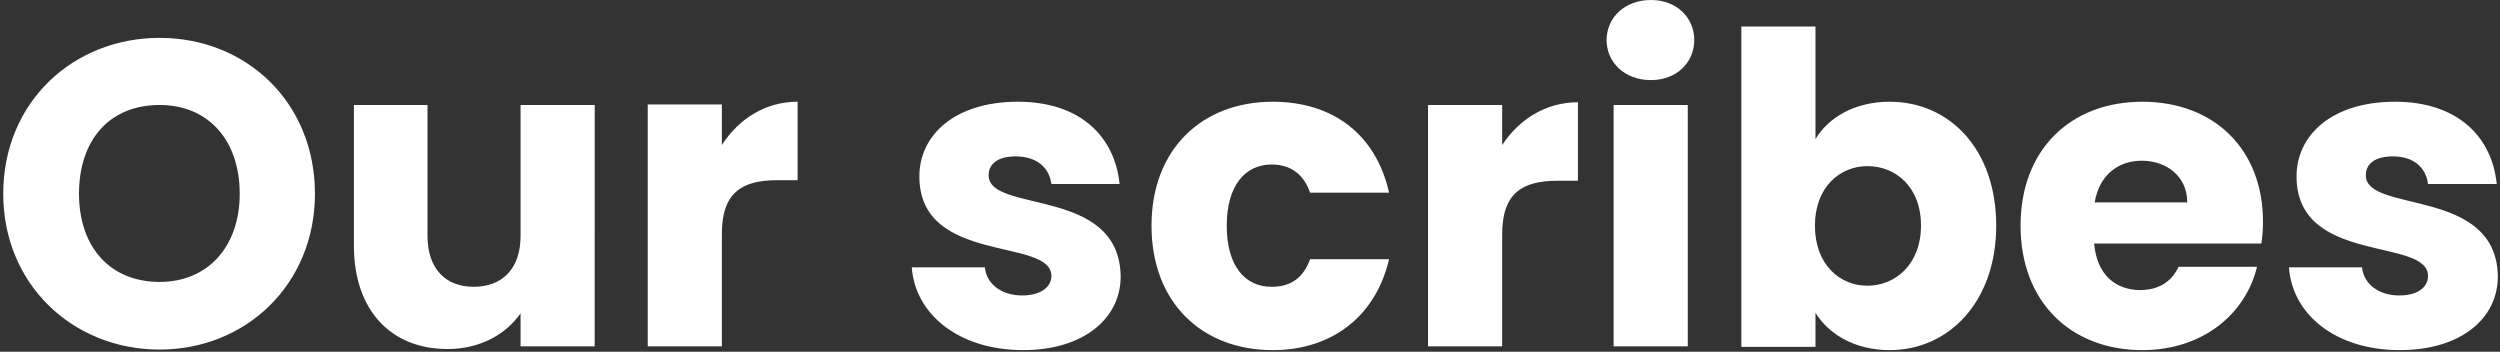 <svg xmlns="http://www.w3.org/2000/svg" viewBox="0 0 462 65" width="462" height="65"><rect x="0" y="0" width="462" height="65" fill="#333333" stroke="none"/><title>capital ymir</title><style>		tspan { white-space:pre } 		.s0 { fill: #ffffff } 	</style><path id="Our scribes copy" fill-rule="evenodd" class="s0" d="m29.5 64.6c-16 0-28.9-12-28.9-28.8 0-16.9 12.9-28.8 28.9-28.8 16 0 28.7 11.9 28.7 28.8 0 16.8-12.8 28.8-28.7 28.8zm0-12.5c8.9 0 14.8-6.5 14.8-16.3 0-10-5.9-16.4-14.8-16.4-9.2 0-14.9 6.4-14.9 16.4 0 9.8 5.7 16.3 14.9 16.3zm80.4 11.9h-13.7v-6.1c-2.7 3.9-7.5 6.6-13.5 6.6-10.4 0-17.3-7.1-17.3-19.1v-26h13.6v24.2c0 6.1 3.4 9.4 8.5 9.4 5.3 0 8.7-3.3 8.7-9.4v-24.2h13.7zm23.5 0h-13.7v-44.7h13.7v7.5c3.1-4.8 8-8 14-8v14.5h-3.8c-6.5 0-10.2 2.3-10.2 9.9zm55.7 0.7c-12 0-20-6.7-20.6-15.3h13.5c0.3 3.1 3.1 5.2 6.9 5.2 3.5 0 5.4-1.6 5.4-3.6 0-7.2-24.4-2-24.4-18.4 0-7.6 6.5-13.8 18.2-13.8 11.5 0 17.9 6.4 18.8 15.2h-12.6c-0.4-3.1-2.8-5.1-6.6-5.1-3.2 0-5 1.3-5 3.5 0 7.1 24.2 2 24.4 18.7 0 7.7-6.8 13.6-18 13.6zm46.1-45.9c11.2 0 19.1 6.1 21.5 16.8h-14.6c-1.1-3.2-3.4-5.2-7.1-5.2-4.9 0-8.3 3.9-8.3 11.3 0 7.5 3.4 11.3 8.3 11.3 3.7 0 5.9-1.8 7.1-5.1h14.6c-2.4 10.3-10.3 16.8-21.5 16.8-13.1 0-22.4-8.8-22.4-23 0-14.1 9.3-22.9 22.4-22.9zm42.4 45.2h-13.7v-44.6h13.7v7.4c3.1-4.7 8-7.9 14-7.9v14.5h-3.7c-6.5 0-10.3 2.2-10.3 9.9zm20.6-44.6h13.7v44.6h-13.7zm-1.3-12c0-4.1 3.3-7.4 8.2-7.4 4.8 0 8 3.3 8 7.4 0 4.1-3.2 7.4-8 7.4-4.9 0-8.2-3.3-8.2-7.4zm52.3 11.4c11.1 0 19.7 8.8 19.7 22.9 0 14-8.7 23-19.7 23-6.5 0-11.3-3-13.7-6.9v6.3h-13.7v-59.2h13.7v20.8c2.4-4 7.3-6.9 13.7-6.9zm-4.1 11.9c-5.1 0-9.7 3.9-9.7 11 0 7.2 4.6 11.1 9.7 11.1 5.2 0 9.9-4 9.9-11.1 0-7.2-4.7-11-9.9-11zm50.8 34c-13.1 0-22.5-8.8-22.5-23 0-14.1 9.3-22.9 22.5-22.9 13.1 0 22.3 8.6 22.3 22.2 0 1.3-0.1 2.7-0.3 4h-30.9c0.5 5.9 4.1 8.6 8.5 8.6 3.8 0 6-1.9 7.1-4.3h14.5c-2.1 8.7-10 15.4-21.2 15.4zm-8.8-27.3h17.1c0-4.9-3.9-7.7-8.4-7.7-4.5 0-7.9 2.8-8.7 7.7zm56.4 27.3c-11.9 0-19.9-6.6-20.5-15.3h13.5c0.3 3.1 3.1 5.2 6.9 5.2 3.5 0 5.3-1.6 5.3-3.6 0-7.2-24.3-2-24.3-18.4 0-7.6 6.5-13.8 18.2-13.8 11.5 0 17.9 6.4 18.8 15.2h-12.7c-0.4-3.1-2.7-5.1-6.5-5.1-3.2 0-5 1.3-5 3.5 0 7.1 24.2 2.1 24.4 18.7 0 7.8-6.9 13.6-18.1 13.6z"></path></svg>